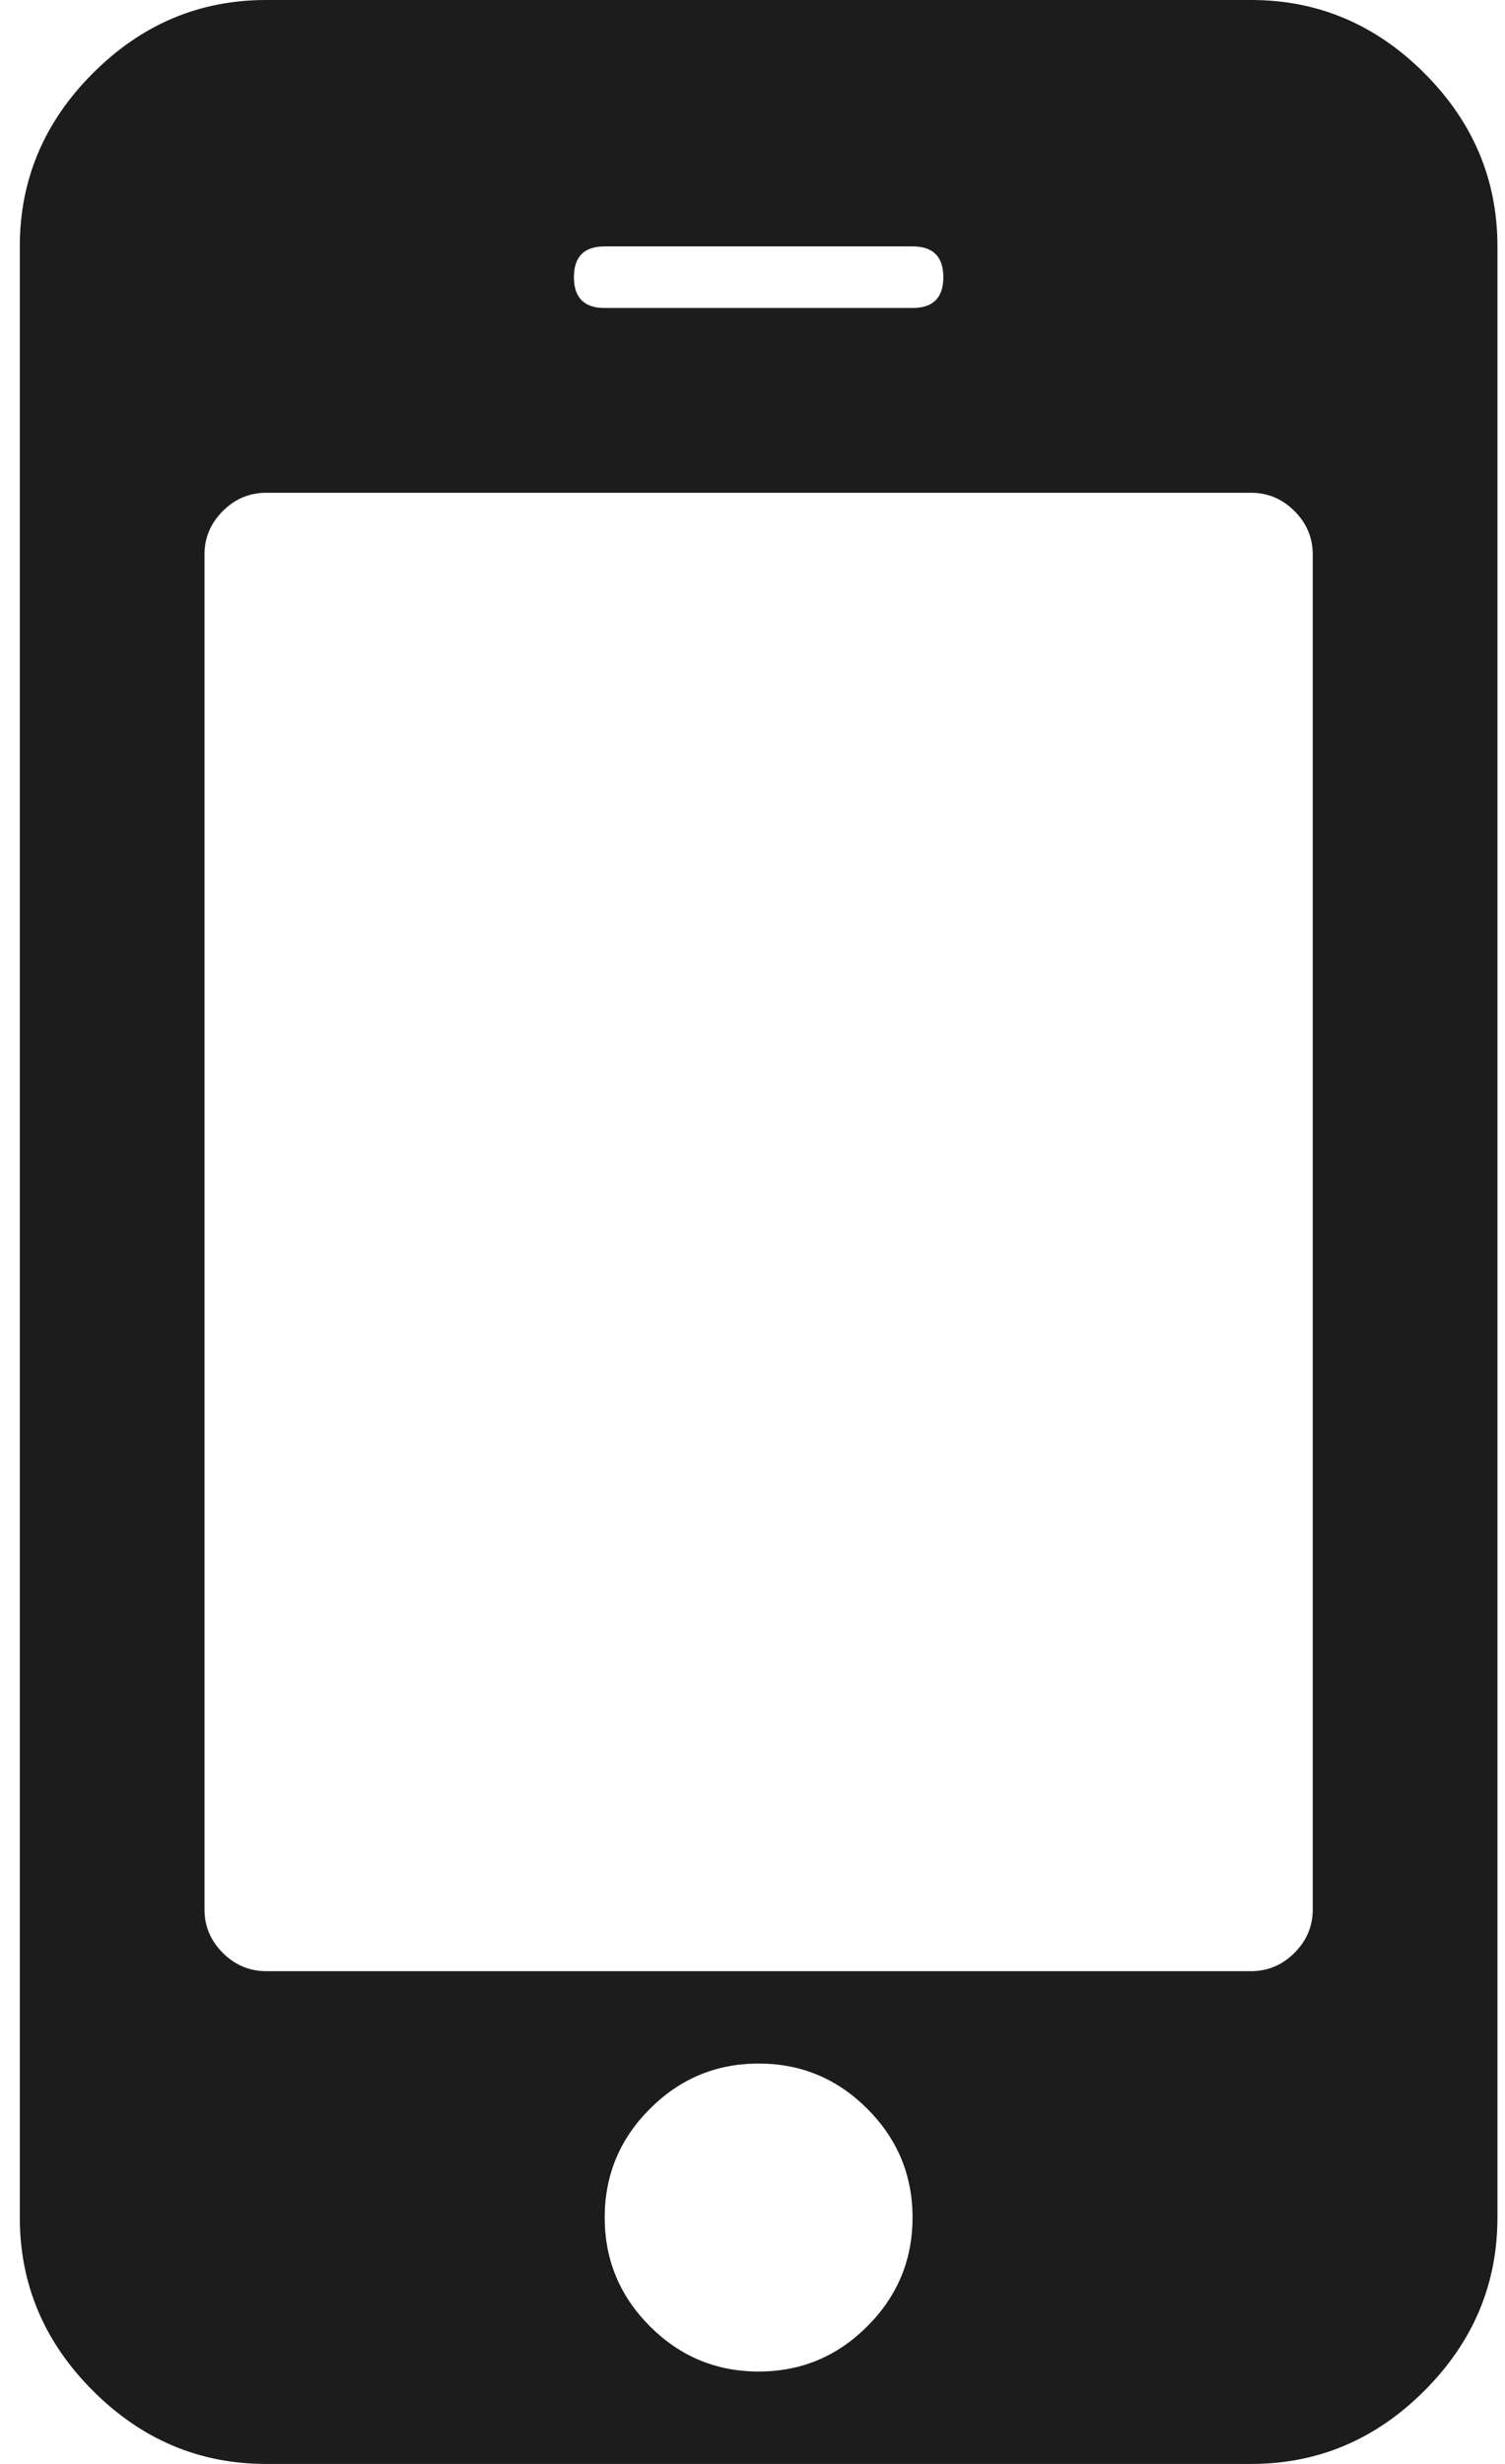 <svg width="44" height="72" viewBox="0 0 44 72" fill="none" xmlns="http://www.w3.org/2000/svg">
<g clip-path="url(#clip0_434_4172)">
<path d="M26.679 64.8C26.679 63.562 26.238 62.503 25.357 61.622C24.476 60.741 23.417 60.3 22.179 60.3C20.942 60.3 19.882 60.741 19.001 61.622C18.12 62.503 17.679 63.562 17.679 64.8C17.679 66.037 18.12 67.097 19.001 67.978C19.882 68.859 20.942 69.3 22.179 69.3C23.417 69.3 24.476 68.859 25.357 67.978C26.238 67.097 26.679 66.037 26.679 64.8ZM38.379 55.8V16.2C38.379 15.713 38.201 15.291 37.845 14.934C37.489 14.578 37.067 14.4 36.579 14.4H7.779C7.292 14.4 6.87 14.578 6.513 14.934C6.157 15.291 5.979 15.713 5.979 16.2V55.8C5.979 56.288 6.157 56.709 6.513 57.066C6.87 57.422 7.292 57.6 7.779 57.6H36.579C37.067 57.6 37.489 57.422 37.845 57.066C38.201 56.709 38.379 56.288 38.379 55.8ZM27.579 8.1C27.579 7.5 27.279 7.2 26.679 7.2H17.679C17.079 7.2 16.779 7.5 16.779 8.1C16.779 8.7 17.079 9 17.679 9H26.679C27.279 9 27.579 8.7 27.579 8.1ZM43.779 7.2V64.8C43.779 66.75 43.067 68.438 41.642 69.862C40.217 71.287 38.529 72 36.579 72H7.779C5.829 72 4.142 71.287 2.717 69.862C1.292 68.438 0.579 66.75 0.579 64.8V7.2C0.579 5.25 1.292 3.562 2.717 2.138C4.142 0.713 5.829 0 7.779 0H36.579C38.529 0 40.217 0.713 41.642 2.138C43.067 3.562 43.779 5.25 43.779 7.2Z" fill="#1C1C1C"/>
</g>
<defs>
<clipPath id="clip0_434_4172">
<rect width="43.2" height="72" fill="white" transform="translate(0.578)"/>
</clipPath>
</defs>
</svg>
